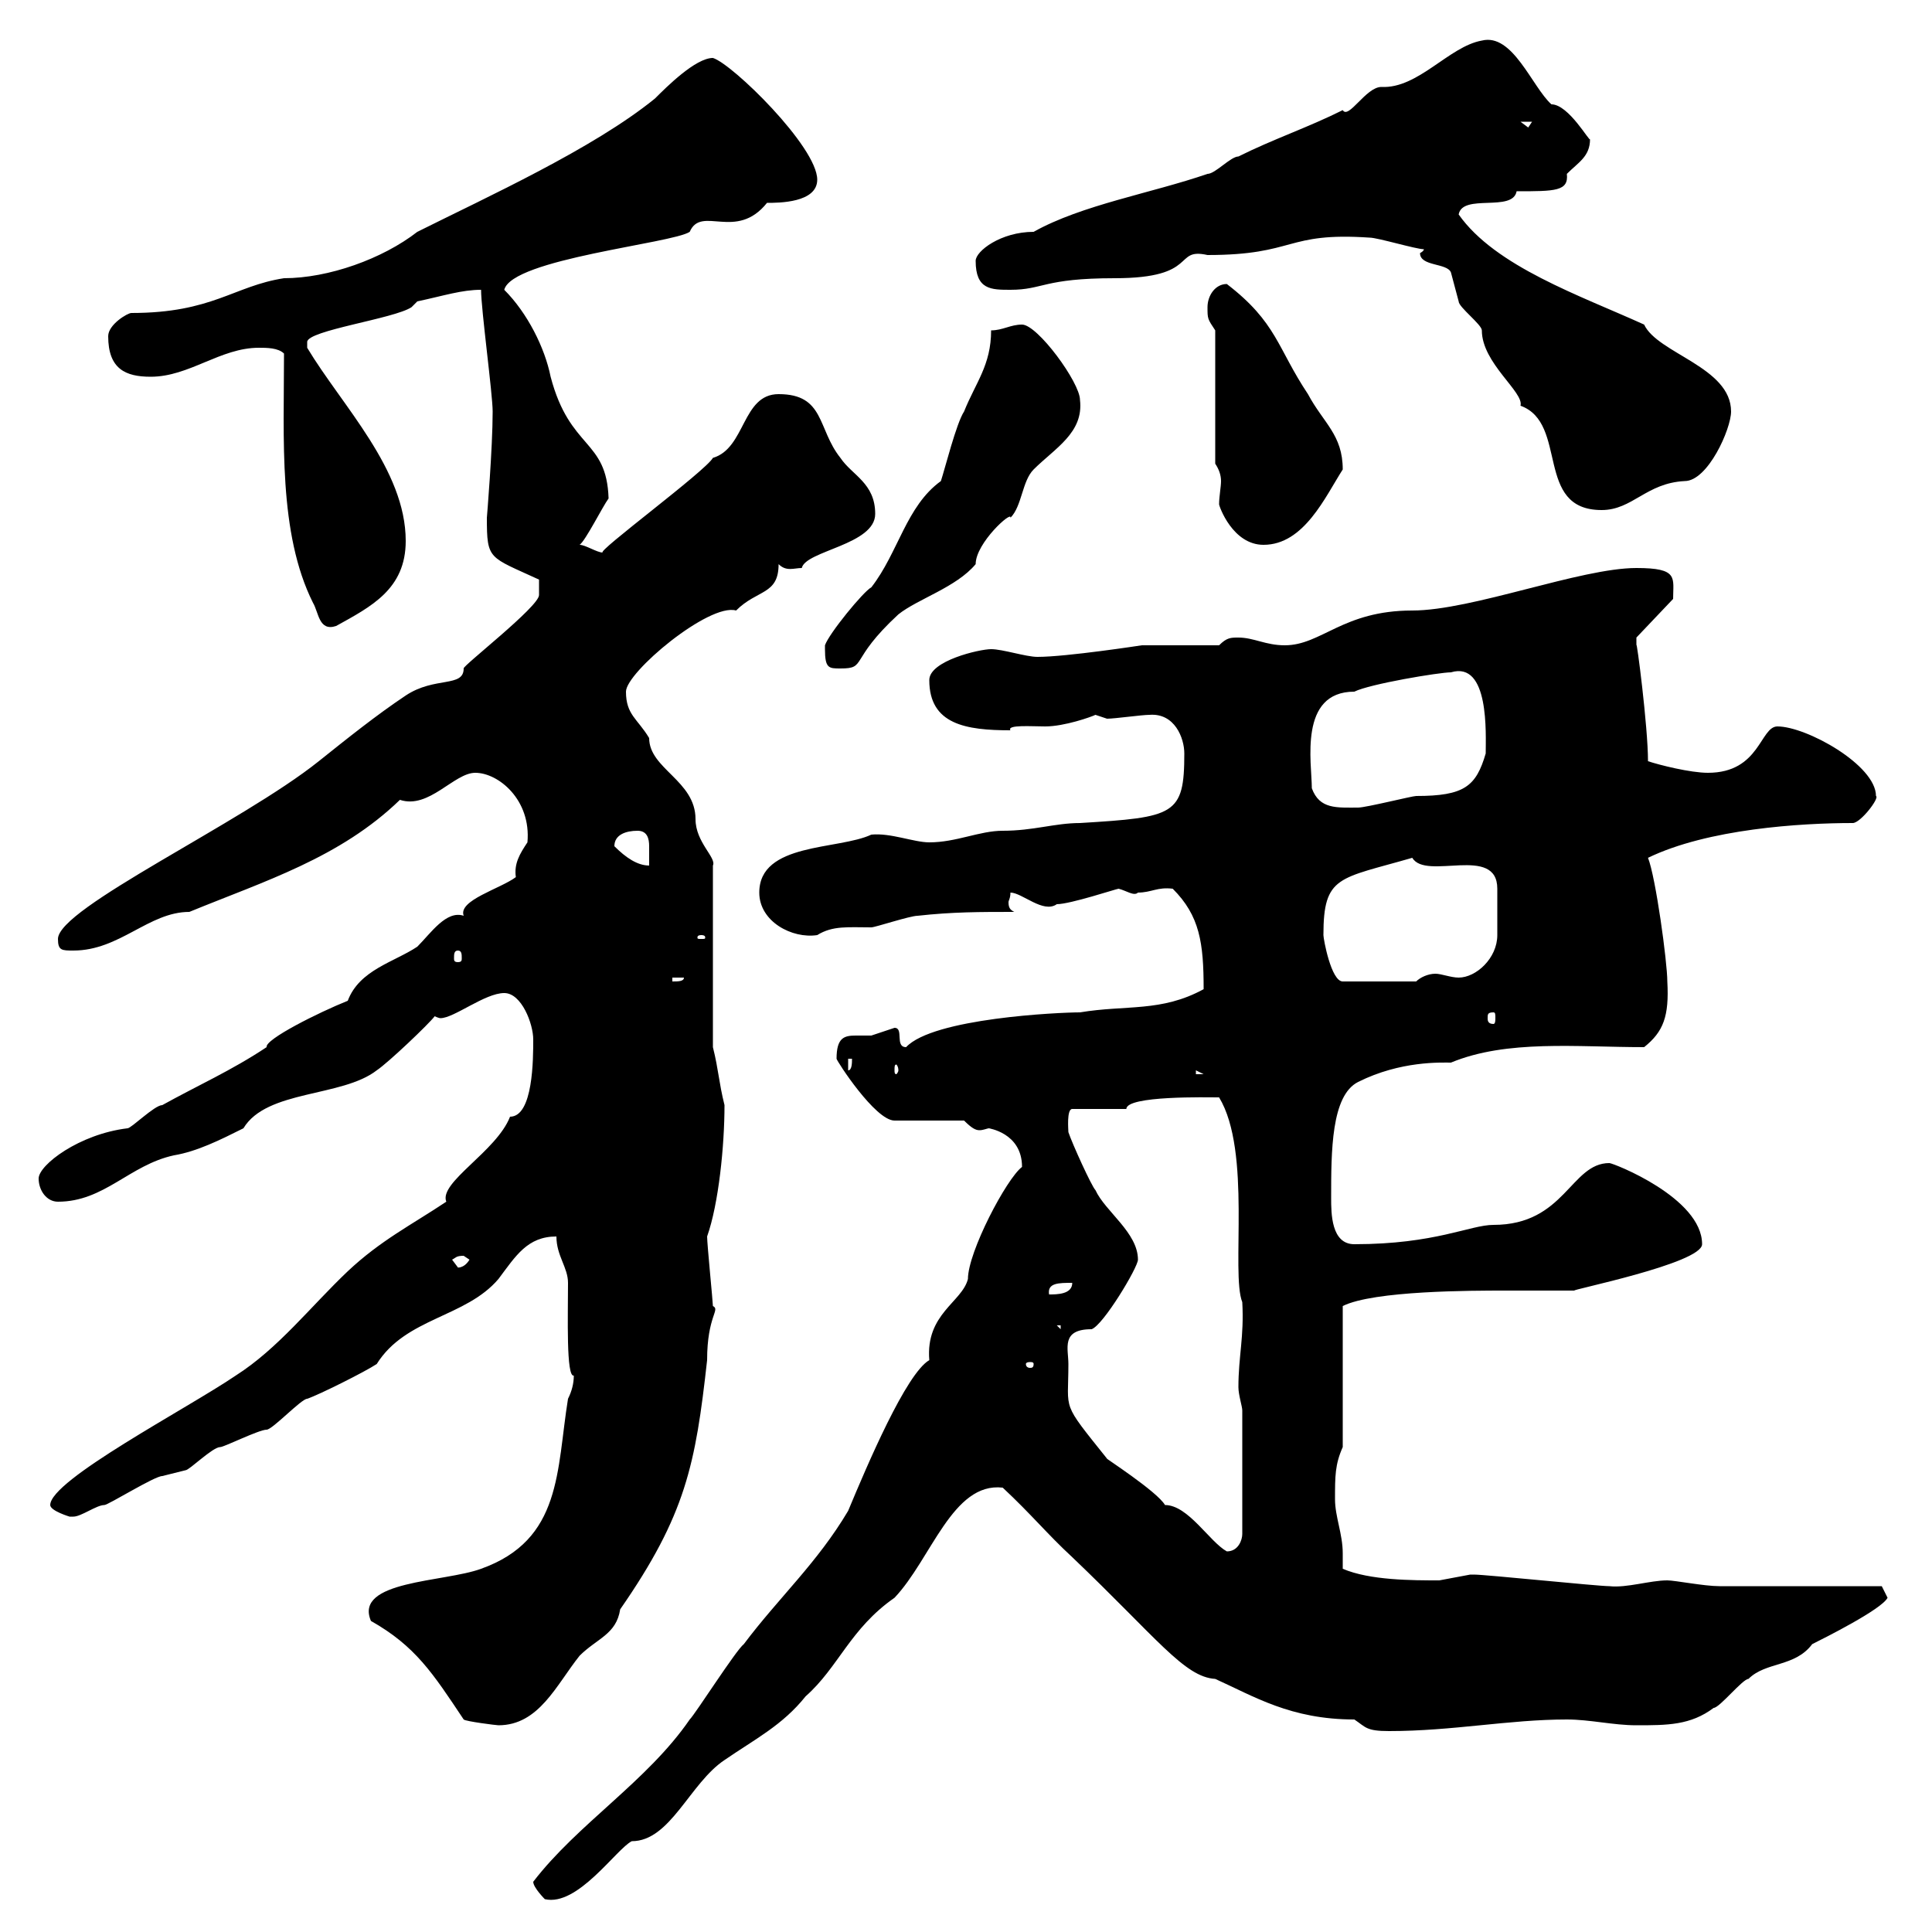 <svg xmlns="http://www.w3.org/2000/svg" xmlns:xlink="http://www.w3.org/1999/xlink" width="300" height="300"><path d="M82.80 292.20C82.80 293.10 84.60 294.90 84.60 294.90C89.70 296.10 95.70 287.10 98.10 285.90C104.10 285.90 107.10 276.90 112.50 273.30C117.30 270 121.50 267.90 125.10 263.40C130.20 258.90 132 252.90 138.90 248.10C144.60 242.10 147.90 230.10 155.70 231C160.20 235.20 162.60 238.20 166.50 241.80C179.70 254.40 183.90 260.40 188.70 260.70C194.70 263.40 200.40 267 210.30 267C212.10 268.20 212.10 268.80 215.70 268.80C225.60 268.80 234.30 267 243.30 267C246.90 267 250.50 267.90 254.10 267.90C258.90 267.90 262.50 267.90 266.10 265.20C267 265.20 270.60 260.70 271.50 260.70C274.20 258 278.70 258.90 281.40 255.30C283.20 254.40 292.20 249.90 293.10 248.10C293.10 248.10 292.20 246.30 292.20 246.30C288.60 246.30 270.60 246.30 267 246.30C264.60 246.30 260.10 245.40 258.90 245.40C256.20 245.40 252.60 246.60 249.90 246.30C248.10 246.30 230.70 244.50 228.90 244.50C228.90 244.50 228.90 244.50 228.30 244.50C228.30 244.50 223.50 245.40 223.50 245.40C219.30 245.40 212.70 245.40 208.50 243.60C208.50 242.70 208.50 242.10 208.50 241.20C208.50 238.20 207.30 235.50 207.30 232.80C207.30 229.20 207.30 227.40 208.50 224.70L208.50 202.80C213.30 200.40 228.60 200.40 233.70 200.40C235.50 200.40 242.70 200.40 244.50 200.40C243.30 200.40 264.30 196.20 264.30 193.20C264.30 186 250.50 180.60 249.90 180.60C243.90 180.60 243 190.20 231.90 190.20C228.30 190.20 222.90 193.20 210.30 193.20C206.70 193.20 206.70 188.40 206.70 186C206.70 178.80 206.70 170.10 210.90 168C217.50 164.70 223.80 165 225.30 165C234 161.40 244.80 162.60 255.30 162.60C258.30 160.20 259.20 157.80 258.90 152.40C258.90 149.40 257.10 136.20 255.90 133.20C265.20 128.70 279.60 127.80 287.70 127.80C288.90 127.80 291.90 123.90 291.30 123.60C291.30 118.80 280.50 112.80 276 112.80C273.30 112.80 273.30 120 265.20 120C262.50 120 257.70 118.80 255.90 118.20C255.90 112.80 254.10 99 254.10 100.20C254.10 100.20 254.10 99 254.10 99L259.80 93C259.80 89.70 260.70 88.20 254.10 88.20C245.40 88.20 228.60 94.80 219.30 94.80C208.50 94.80 205.20 100.20 199.50 100.20C196.50 100.20 194.70 99 192.30 99C191.10 99 190.50 99 189.30 100.20L177.30 100.20C177.30 100.20 165.60 102 161.10 102C159.30 102 155.70 100.80 153.90 100.80C152.10 100.80 144.30 102.60 144.30 105.60C144.30 112.50 150 113.40 156.90 113.40C156.30 112.50 160.20 112.80 162.30 112.80C165.30 112.80 169.50 111.30 170.10 111C170.10 111 171.90 111.60 171.90 111.60C173.10 111.60 177.30 111 178.50 111C182.40 110.70 183.90 114.60 183.90 117C183.90 126.60 182.40 126.90 167.70 127.80C163.80 127.80 160.50 129 155.70 129C152.10 129 148.50 130.80 144.30 130.80C141.90 130.80 138.30 129.30 135.30 129.60C130.20 132 117.90 130.80 117.90 138.60C117.90 143.10 123 145.80 126.90 145.20C129.30 143.70 131.70 144 135.30 144C135.90 144 141.30 142.20 142.50 142.20C147.90 141.60 152.10 141.60 157.50 141.60C156.90 141.30 156.60 141 156.60 140.10C156.60 139.80 156.90 139.50 156.90 138.60C158.70 138.60 162 141.90 164.10 140.40C166.20 140.40 173.40 138 173.70 138C174.90 138.30 176.10 139.20 176.70 138.60C178.80 138.60 179.70 137.70 182.10 138C186.30 142.20 186.90 146.40 186.90 153.60C180.30 157.20 174.90 156 167.70 157.20C164.40 157.20 144.90 158.10 140.70 162.60C138.90 162.60 140.40 159.60 138.90 159.60C138.90 159.60 135.30 160.80 135.30 160.80C134.10 160.80 133.50 160.80 132.90 160.80C131.10 160.80 129.90 161.10 129.90 164.40C129.90 164.70 135.90 174 138.90 174L149.70 174C150.90 175.20 151.50 175.50 152.10 175.50C152.70 175.50 153.30 175.20 153.60 175.20C153.30 175.20 158.70 175.80 158.70 181.20C156.30 183 150.30 194.40 150.30 198.60C149.40 202.20 143.70 204 144.30 211.20C140.70 213.30 134.70 227.40 131.70 234.60C126.90 242.70 120.90 248.10 115.50 255.30C114.30 256.20 108 266.10 107.10 267C100.50 276.60 89.70 283.20 82.80 292.20ZM57.60 251.70C64.50 255.60 67.20 259.80 72 267C72.30 267.30 77.10 267.90 77.40 267.90C83.70 267.90 86.40 261.60 90 257.10C92.70 254.40 95.70 253.80 96.30 249.90C106.50 235.20 108 227.40 109.80 211.20C109.80 204.30 111.90 203.40 110.70 202.80C110.70 202.20 109.80 193.20 109.80 192C111.60 186.90 112.50 177.90 112.50 171.60C111.60 168 111.60 166.20 110.70 162.60L110.70 134.40C111.30 133.20 108 130.80 108 127.20C108 121.20 100.80 119.40 100.80 114.60C99 111.60 97.20 111 97.20 107.40C97.20 104.40 110.10 93.60 114.30 94.80C117.60 91.50 120.90 92.40 120.90 87.60C122.10 88.80 123.30 88.20 124.50 88.20C125.10 85.50 135.90 84.60 135.90 79.80C135.90 75 132.30 73.80 130.50 71.10C126.90 66.60 128.10 61.20 120.90 61.20C115.20 61.20 115.80 69.60 110.70 71.10C109.50 73.20 92.40 85.80 93.60 85.80C92.70 85.80 90.90 84.60 90 84.60C90.90 84 93.60 78.60 94.50 77.40C94.20 68.10 88.50 69.90 85.50 58.50C84.60 54 81.90 48.60 78.30 45C79.50 40.20 104.40 37.80 107.10 36C108.90 31.80 114.30 37.50 119.10 31.50C120.90 31.50 126.90 31.50 126.90 27.90C126.90 22.80 113.70 9.90 110.70 9C108 9 103.50 13.50 101.70 15.30C92.10 23.10 75.60 30.60 64.80 36C59.40 40.20 51 43.20 44.10 43.20C36.30 44.40 33 48.60 20.40 48.60C19.80 48.60 16.80 50.40 16.80 52.20C16.80 57.30 19.50 58.50 23.40 58.50C29.40 58.50 34.20 54 40.20 54C41.40 54 43.20 54 44.10 54.90C44.10 68.10 43.20 82.80 48.60 93.60C49.50 95.10 49.50 98.10 52.20 97.20C57.60 94.20 63 91.50 63 84C63 72.90 53.10 63 47.70 54C47.70 54 47.70 54 47.70 53.10C47.70 51.30 61.20 49.50 63.90 47.70C63.90 47.70 64.80 46.80 64.80 46.80C69 45.90 71.70 45 74.70 45C74.70 48 76.50 61.20 76.50 63.90C76.50 69.60 75.60 80.40 75.60 80.40C75.60 87 75.90 86.40 83.70 90C83.70 90.90 83.70 91.50 83.70 92.40C83.70 94.20 71.70 103.50 72 103.80C72 106.80 67.50 105 63 108C58.50 111 54 114.60 49.50 118.20C37.50 127.80 9 141 9 145.80C9 147.60 9.60 147.60 11.40 147.60C18.60 147.60 23.10 141.60 29.40 141.60C41.10 136.80 52.80 133.20 62.10 124.20C66.60 125.70 70.50 120 73.80 120C77.40 120 82.50 124.20 81.90 130.80C80.70 132.60 79.80 134.10 80.10 136.20C77.70 138 71.10 139.80 72 142.20C69.30 141.30 66.90 144.90 64.80 147C61.20 149.40 55.80 150.60 54 155.40C49.50 157.20 41.10 161.40 41.40 162.60C36 166.20 30.60 168.60 25.20 171.60C24 171.60 20.40 175.20 19.80 175.20C12.30 176.10 6 180.90 6 183C6 184.80 7.20 186.60 9 186.60C16.20 186.60 20.10 180.90 27 179.40C30.60 178.80 34.20 177 37.80 175.20C41.40 169.20 53.10 170.40 58.50 166.20C60.30 165 66.60 159 67.50 157.80C67.50 157.80 68.10 158.10 68.40 158.10C70.50 158.10 75.30 154.20 78.30 154.20C81 154.20 82.80 159 82.80 161.40C82.80 164.40 82.80 173.40 79.20 173.40C77.10 178.80 68.10 183.60 69.30 186.60C63.90 190.20 59.10 192.60 54 197.40C48.30 202.80 43.20 209.40 36.60 213.60C29.10 218.70 7.80 229.80 7.80 233.70C7.80 234.60 10.80 235.50 10.80 235.50C10.80 235.50 10.80 235.50 11.40 235.50C12.60 235.50 15 233.70 16.20 233.70C16.80 233.70 24 229.20 25.20 229.20C25.20 229.20 28.80 228.30 28.80 228.30C29.40 228.30 33 224.70 34.20 224.70C34.80 224.70 40.20 222 41.40 222C42.30 222 46.80 217.20 47.70 217.20C49.50 216.60 56.70 213 58.50 211.80C63 204.60 72.30 204.60 77.40 198.60C80.10 195 81.90 192 86.40 192C86.40 195 88.20 196.80 88.20 199.20C88.20 204.30 87.90 213.90 89.10 213.60C89.10 214.80 88.80 216 88.20 217.20C86.40 228.30 87.30 239.10 74.70 243.60C69 245.70 54.90 245.40 57.60 251.70ZM165.90 211.80C165.90 209.40 164.70 206.40 169.50 206.40C171.30 205.80 176.70 196.80 176.70 195.60C176.70 191.40 171.60 188.10 170.10 184.80C169.50 184.20 166.50 177.60 165.90 175.80C165.90 175.50 165.60 172.20 166.50 172.20L174.90 172.20C174.90 170.10 187.50 170.40 189.30 170.40C194.40 178.80 191.10 197.70 192.90 202.20C193.20 207.60 192.30 210.60 192.30 215.40C192.30 216.60 192.90 218.40 192.90 219L192.90 238.20C192.90 239.10 192.30 240.90 190.50 240.90C187.80 239.40 184.50 233.70 180.90 233.70C179.70 231.60 171.30 226.20 171.90 226.50C164.70 217.50 165.90 219.30 165.90 211.80ZM160.50 211.80C160.50 212.40 160.20 212.40 159.90 212.40C159.90 212.40 159.30 212.40 159.30 211.80C159.30 211.50 159.90 211.50 159.90 211.50C160.20 211.50 160.50 211.50 160.50 211.80ZM164.10 205.80L164.70 205.80L164.70 206.40ZM166.50 199.20C166.50 201 164.10 201 162.90 201C162.60 199.20 164.40 199.20 166.50 199.20ZM70.20 195.60C70.80 195.30 70.80 195 72 195C72 195 72.90 195.60 72.90 195.60C72 197.10 70.80 196.80 71.10 196.80C71.10 196.80 70.20 195.60 70.20 195.60ZM185.70 166.20L186.90 166.80L185.70 166.80ZM131.70 164.40L132.30 164.40C132.30 165 132.30 166.20 131.70 166.20ZM139.50 166.20C139.50 166.50 139.20 166.80 139.20 166.80C138.90 166.80 138.90 166.50 138.90 166.20C138.90 165.60 138.90 165.30 139.20 165.30C139.20 165.30 139.50 165.60 139.50 166.20ZM231.90 157.20C232.20 157.20 232.20 157.50 232.20 158.10C232.20 158.40 232.20 159 231.90 159C231 159 231 158.40 231 158.10C231 157.50 231 157.20 231.90 157.20ZM104.40 151.80L106.20 151.80C106.20 152.40 105.30 152.40 104.40 152.40ZM205.50 145.20C205.50 135.90 207.90 136.50 219.30 133.20C221.40 136.80 232.50 131.10 232.50 138C232.50 138.60 232.50 139.80 232.50 140.40C232.50 141.90 232.50 143.40 232.50 145.20C232.50 148.80 229.20 151.80 226.50 151.80C225.30 151.80 223.80 151.20 222.90 151.20C221.70 151.20 220.50 151.80 219.90 152.40L208.50 152.40C206.70 152.40 205.50 145.80 205.50 145.20ZM71.10 147.60C71.70 147.60 71.70 148.20 71.70 148.80C71.70 149.10 71.70 149.40 71.10 149.40C70.50 149.40 70.50 149.10 70.50 148.80C70.50 148.20 70.50 147.60 71.10 147.60ZM108.90 145.20C109.50 145.20 109.50 145.50 109.50 145.50C109.50 145.80 109.50 145.80 108.90 145.80C108.30 145.80 108.30 145.80 108.30 145.50C108.30 145.50 108.30 145.20 108.90 145.20ZM95.40 131.40C95.40 129.60 97.20 129 99 129C100.50 129 100.80 130.20 100.80 131.40C100.80 132.60 100.80 133.80 100.80 134.40C99 134.40 97.20 133.20 95.40 131.40ZM203.70 122.40C203.70 118.50 201.60 107.40 210.30 107.40C212.70 106.20 223.50 104.40 225.30 104.40C231.30 102.60 230.70 114 230.70 117C229.20 122.10 227.40 123.60 219.90 123.60C219.30 123.60 212.10 125.40 210.90 125.40C207.60 125.40 204.90 125.70 203.70 122.40ZM128.10 100.80C128.10 103.80 128.70 103.80 130.50 103.80C134.70 103.80 131.70 102.60 139.50 95.40C142.50 93 148.50 91.20 151.50 87.60C151.50 84.30 157.20 79.20 156.90 80.40C158.70 78.60 158.70 74.70 160.50 72.90C163.80 69.60 168.30 67.20 167.70 62.10C167.70 59.40 161.10 50.40 158.70 50.40C156.90 50.40 155.70 51.30 153.90 51.30C153.90 56.70 151.50 59.40 149.70 63.90C148.50 65.70 146.70 72.90 146.10 74.70C140.70 78.60 139.50 85.80 135.30 91.20C134.10 91.80 128.70 98.40 128.10 100.20C128.10 100.20 128.10 100.80 128.10 100.80ZM188.70 72C189.30 72.90 189.60 73.80 189.60 74.70C189.60 75.60 189.30 77.10 189.30 78.30C189.30 78.60 191.40 84.60 196.20 84.60C202.50 84.60 205.80 77.10 208.50 72.90C208.50 67.50 205.50 65.70 203.10 61.20C198.30 54 198.30 50.10 190.50 44.10C188.70 44.10 187.50 45.90 187.50 47.70C187.50 49.50 187.50 49.50 188.70 51.30ZM221.10 38.70C221.10 39 220.50 39.30 220.50 39.30C220.50 41.40 224.70 40.80 225.30 42.30C225.30 42.30 226.50 46.80 226.50 46.80C226.50 47.70 230.10 50.40 230.10 51.30C230.10 56.40 236.70 60.90 236.10 63C243.60 65.70 238.20 79.20 248.70 79.20C253.50 79.20 255.60 75 261.60 74.70C265.20 74.70 268.80 66.60 268.80 63.90C268.80 57 257.40 54.90 255.30 50.40C245.40 45.90 232.20 41.40 226.50 33.30C227.10 30 234.90 33 235.50 29.70C241.50 29.70 243.60 29.70 243.30 27C245.10 25.20 246.90 24.30 246.90 21.60C246.90 22.20 243.60 16.20 240.90 16.20C237.90 13.50 234.90 5.10 230.10 6.30C225 7.20 220.20 13.80 214.50 13.50C212.10 13.50 209.40 18.60 208.50 17.10C203.10 19.80 197.70 21.60 192.30 24.30C191.10 24.30 188.70 27 187.50 27C178.80 30 168 31.80 160.50 36C155.40 36 151.50 39 151.50 40.50C151.50 45 153.90 45 156.90 45C162 45 162 43.20 173.10 43.20C186.30 43.20 182.10 38.40 187.50 39.60C201.30 39.60 199.50 36 212.70 36.90C213.90 36.90 219.90 38.70 221.10 38.70ZM236.10 18.90L237.90 18.90L237.30 19.80Z"/></svg>